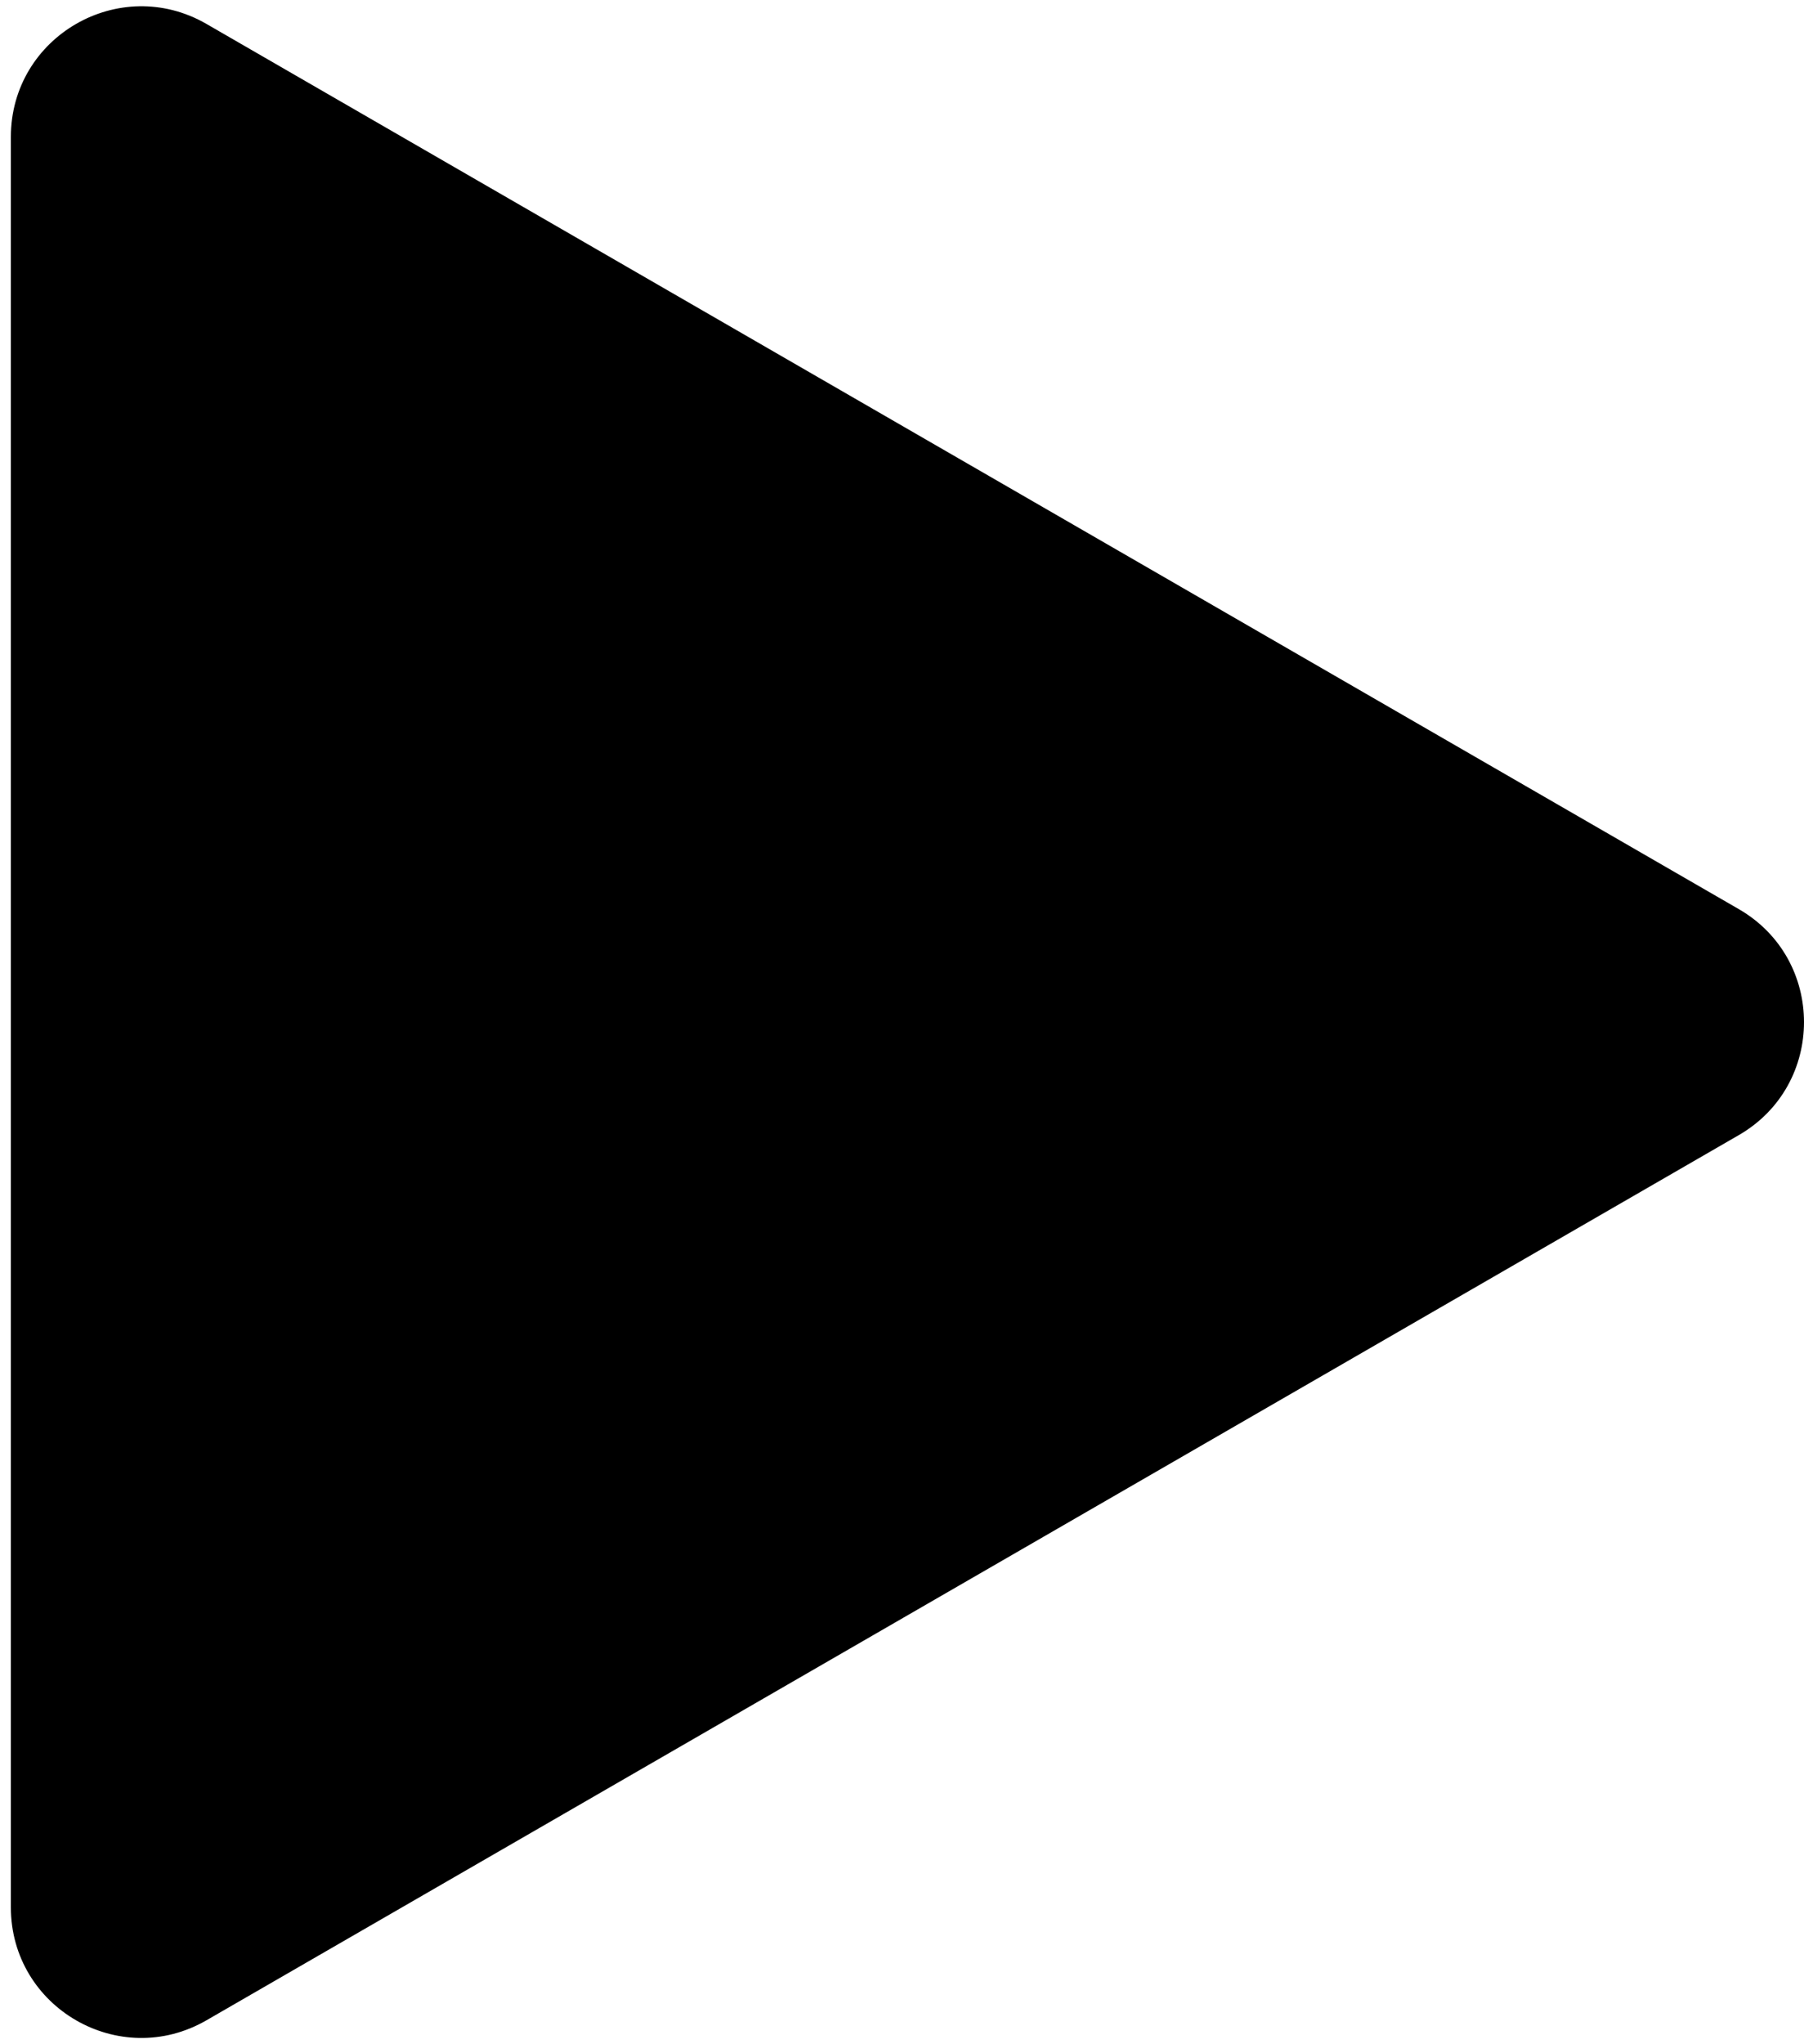 <?xml version="1.0" encoding="UTF-8"?> <svg xmlns="http://www.w3.org/2000/svg" width="83" height="94" viewBox="0 0 83 94" fill="none"><path d="M80 41.804C84 44.113 84 49.887 80 52.196L9.5 92.899C5.5 95.209 0.5 92.322 0.5 87.703L0.5 6.297C0.5 1.678 5.5 -1.209 9.5 1.101L80 41.804Z" fill="black"></path></svg> 